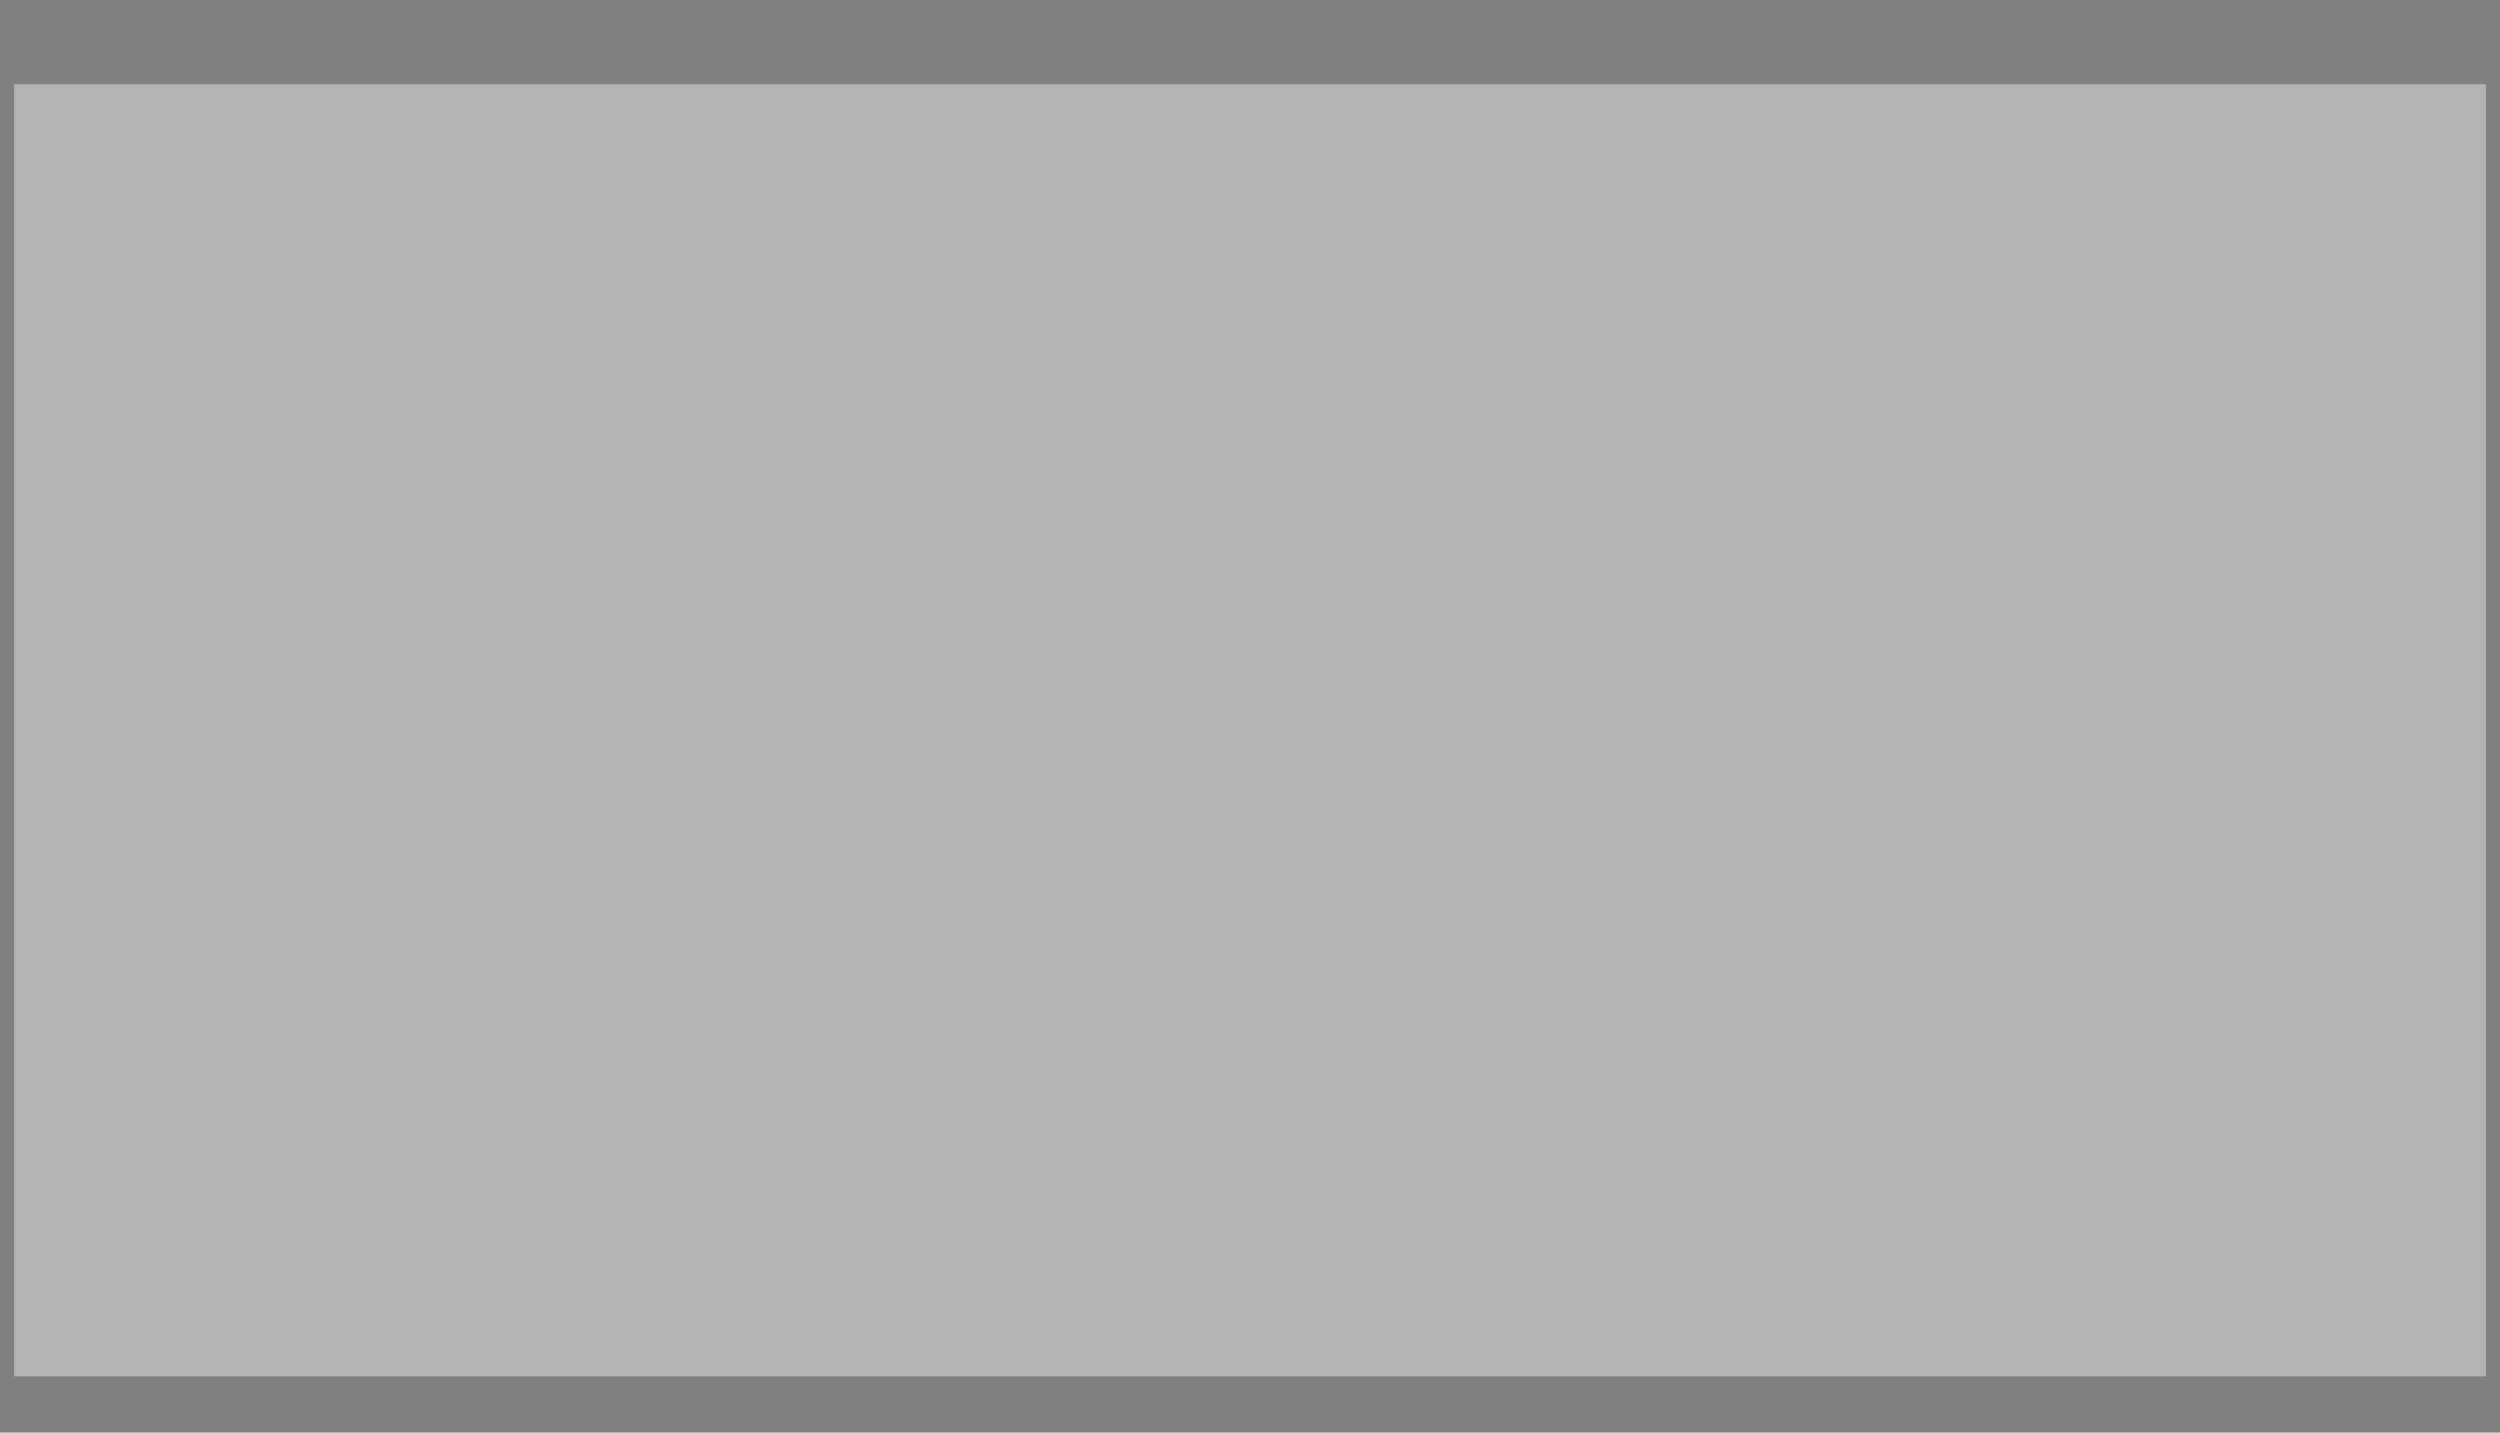 <?xml version="1.0" encoding="UTF-8"?> <svg xmlns="http://www.w3.org/2000/svg" width="89" height="51" viewBox="0 0 89 51" fill="none"><rect x="0" y="0" width="89" height="51" fill="#808080" stroke="none"/><g opacity="0.4"><g opacity="0.98" clip-path="url(#clip0_206_1970)"><path fill-rule="evenodd" clip-rule="evenodd" d="M11.211 9.744L10.002 13.056H26.754L27.963 9.744H11.211ZM9.398 14.71L8.189 18.021H24.94L26.149 14.71H9.398ZM7.588 19.676L6.379 22.987H23.13L24.338 19.676H7.588Z" fill="#009FDF"></path><mask id="mask0_206_1970" style="mask-type:luminance" maskUnits="userSpaceOnUse" x="31" y="14" width="47" height="22"><path d="M31.512 35.057H77.367V14.774H31.512V35.057Z" fill="white"></path></mask><g mask="url(#mask0_206_1970)"><path fill-rule="evenodd" clip-rule="evenodd" d="M41.992 24.248V24.318C42.757 24.599 43.489 25.091 43.872 25.406C45.055 26.389 45.578 27.687 45.578 29.372C45.578 32.145 44.115 34.145 41.713 34.776C40.982 34.987 40.216 35.057 38.788 35.057H31.512V14.774H37.953C39.276 14.774 40.181 14.844 40.982 15.054C43.315 15.686 44.847 17.3 44.847 19.862C44.847 21.23 44.359 22.389 43.559 23.161C43.211 23.512 42.723 23.933 41.992 24.248ZM35.55 26.389V31.723H38.336C39.171 31.723 39.937 31.653 40.495 31.127C41.052 30.6 41.295 29.934 41.295 29.056C41.295 28.39 41.121 27.758 40.773 27.302C40.181 26.565 39.45 26.389 38.197 26.389H35.55ZM35.515 22.88H37.779C38.475 22.88 38.823 22.88 39.171 22.774C40.112 22.494 40.704 21.652 40.704 20.494C40.704 19.125 40.077 18.528 39.171 18.248C38.788 18.143 38.406 18.107 37.639 18.107H35.515V22.88ZM51.636 35.057V18.177H45.822V14.774H61.977L60.829 18.177H55.675V35.057H51.636ZM63.23 35.057V14.774H76.323L75.174 18.177H67.235V22.669H70.473C73.084 22.669 74.443 23.301 75.382 24.108C76.114 24.74 77.367 26.143 77.367 28.916C77.367 31.653 76.079 33.162 74.999 33.934C73.746 34.811 72.423 35.057 69.742 35.057H63.23ZM67.235 31.653H70.264C71.413 31.653 72.109 31.372 72.597 30.74C72.841 30.425 73.189 29.863 73.189 28.81C73.189 27.758 72.841 27.021 72.144 26.494C71.727 26.179 71.169 26.003 70.229 26.003H67.235V31.653Z" fill="#0A2973"></path></g></g><rect x="0.502" y="3" width="88" height="46" fill="white" style="mix-blend-mode:saturation"></rect></g><defs><clipPath id="clip0_206_1970"><rect width="71.123" height="25.512" fill="white" transform="translate(6.379 9.744)"></rect></clipPath></defs></svg> 